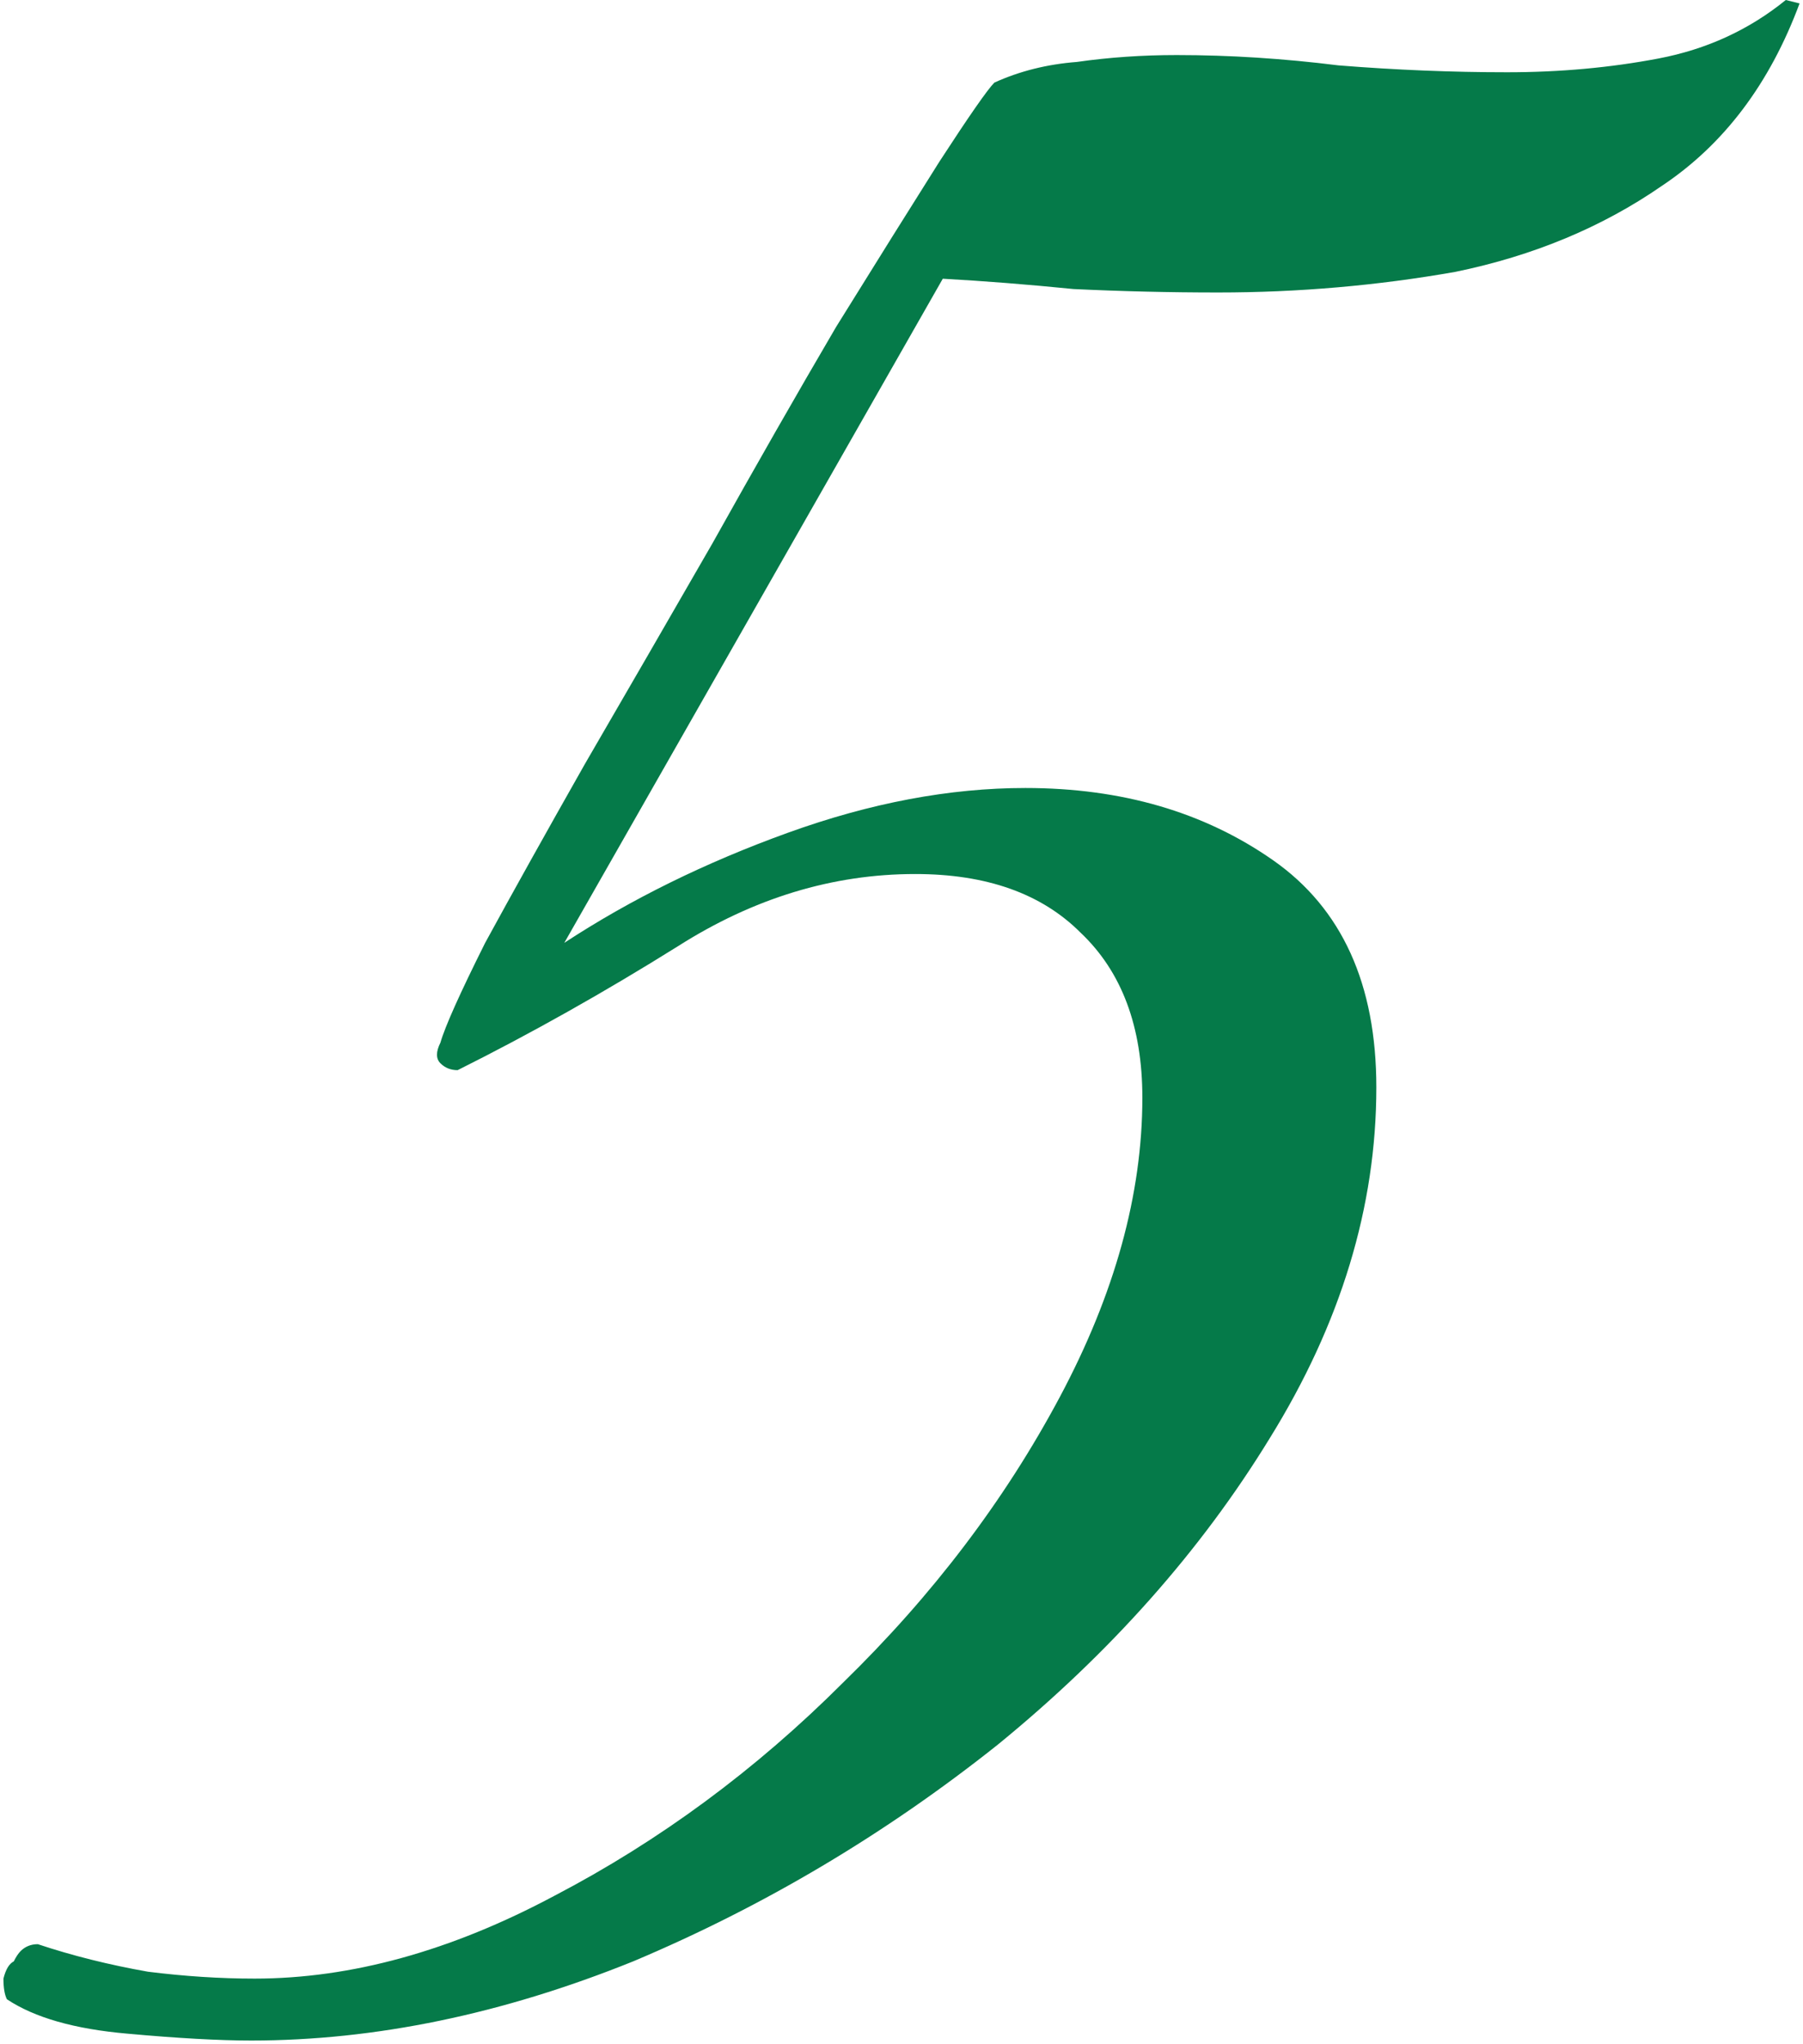 <?xml version="1.0" encoding="UTF-8"?> <svg xmlns="http://www.w3.org/2000/svg" width="262" height="297" viewBox="0 0 262 297" fill="none"><path d="M36.5 296.5C31.833 296.5 25.833 296.167 18.5 295.5C10.833 294.833 5 293.167 1 290.5C0.667 289.833 0.5 288.833 0.5 287.5C0.833 286.167 1.333 285.333 2 285C2.333 284.333 2.667 283.833 3 283.5C3.667 282.833 4.5 282.5 5.5 282.5C10.5 284.167 15.833 285.5 21.5 286.5C26.833 287.167 32 287.5 37 287.5C51 287.5 65.5 283.5 80.5 275.5C95.833 267.5 109.833 257.167 122.5 244.5C135.5 231.833 146 218 154 203C162 188 166 173.5 166 159.5C166 149.167 163 141.167 157 135.5C151.333 129.833 143.333 127 133 127C121 127 109.5 130.5 98.5 137.5C87.833 144.167 77.167 150.167 66.5 155.5C65.5 155.5 64.667 155.167 64 154.5C63.333 153.833 63.333 152.833 64 151.5C64.667 149.167 66.833 144.333 70.5 137C74.5 129.667 79.333 121 85 111C91 100.667 97.167 90 103.5 79C109.833 67.667 115.833 57.167 121.5 47.5C127.5 37.833 132.5 29.833 136.5 23.5C140.833 16.833 143.5 13 144.5 12C148.167 10.333 152.167 9.333 156.5 9C161.167 8.333 166 8 171 8C178.667 8 186.5 8.5 194.5 9.5C202.833 10.167 211 10.5 219 10.5C226.667 10.5 234 9.833 241 8.5C248 7.167 254.167 4.333 259.5 -2.14577e-05L261.5 0.5C257.167 12.167 250.5 21 241.5 27C232.833 33 222.833 37.167 211.5 39.5C200.167 41.5 188.667 42.5 177 42.5C170 42.5 163 42.333 156 42C149.333 41.333 143 40.833 137 40.5L82 137C91.667 130.667 102.5 125.333 114.5 121C126.5 116.667 138 114.5 149 114.5C163 114.5 175 118 185 125C195 132 200 143 200 158C200 175.333 194.833 192.333 184.5 209C174.5 225.333 161.333 240.167 145 253.5C128.667 266.5 111 277 92 285C73 292.667 54.5 296.5 36.5 296.5Z" fill="#057A49"></path></svg> 